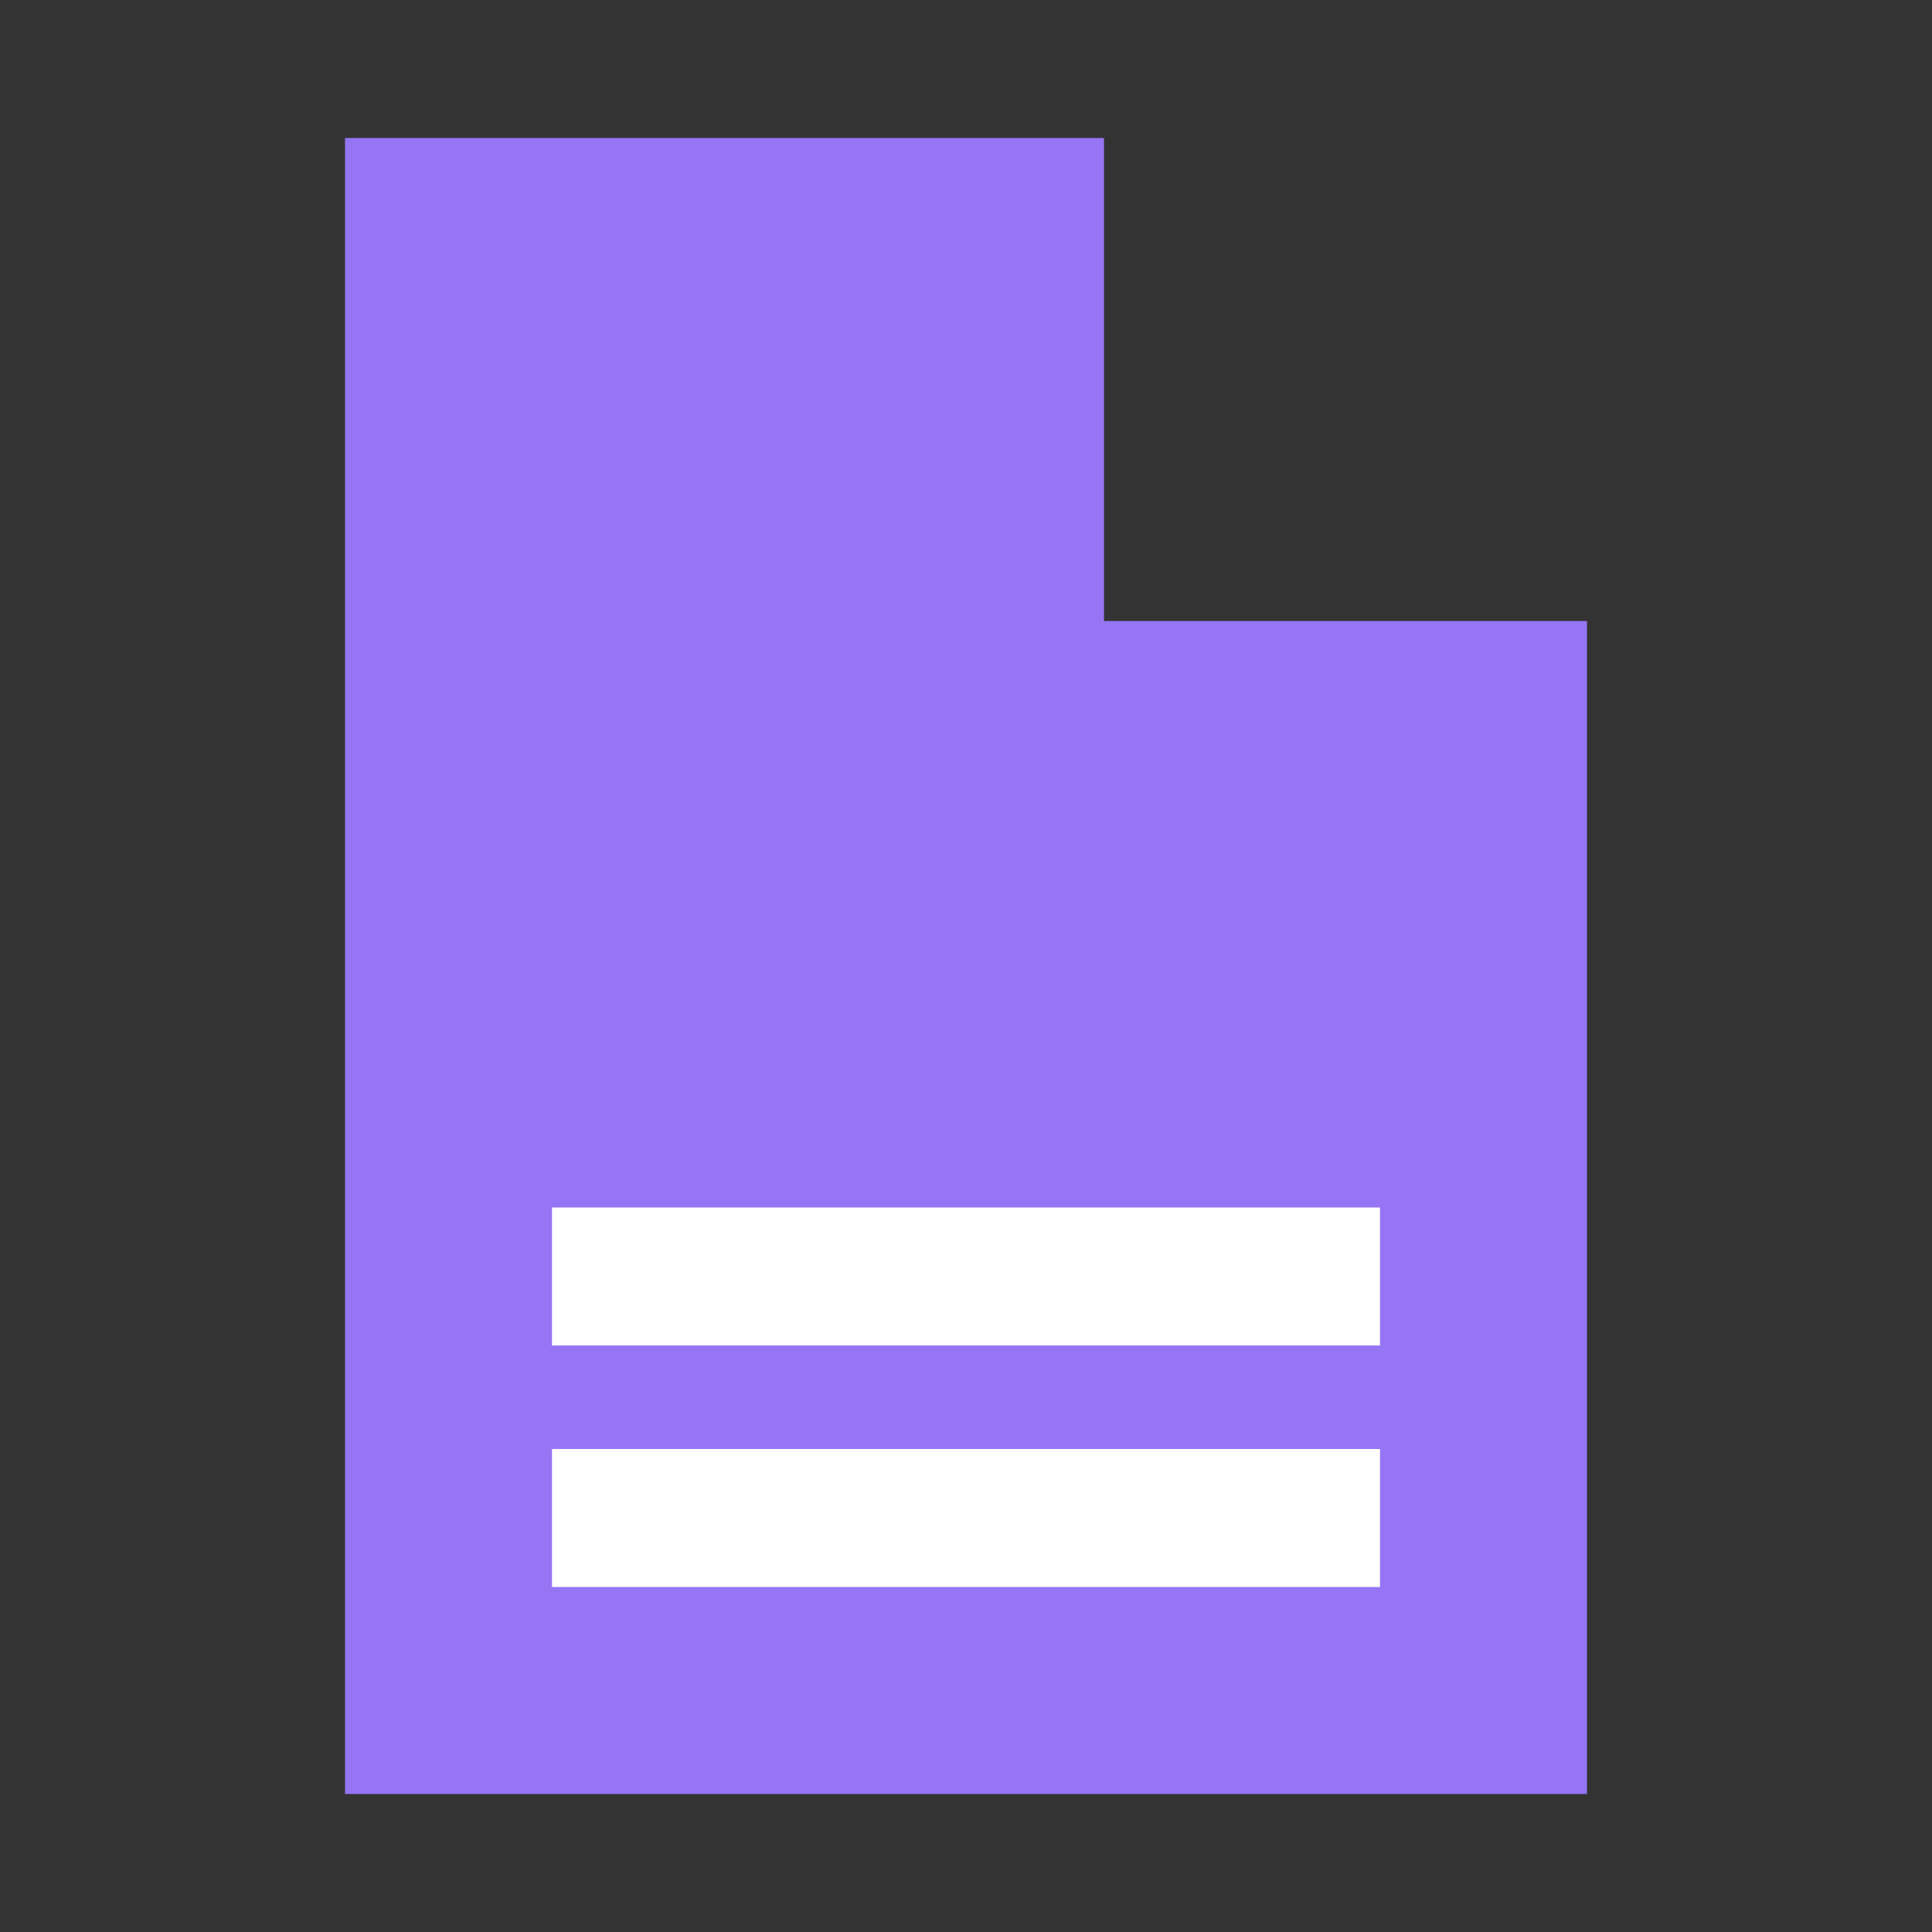 <svg width="56" height="56" viewBox="0 0 56 56" fill="none" xmlns="http://www.w3.org/2000/svg">
<rect x="0" y="0" width="56" height="56" fill="#333333" stroke="none"/>
<path fill-rule="evenodd" clip-rule="evenodd" d="M32 4H10V52H46V18H32V4Z" fill="#9575F3"/>
<rect x="16" y="35" width="24" height="4" fill="white"/>
<rect x="16" y="42" width="24" height="4" fill="white"/>
</svg>
